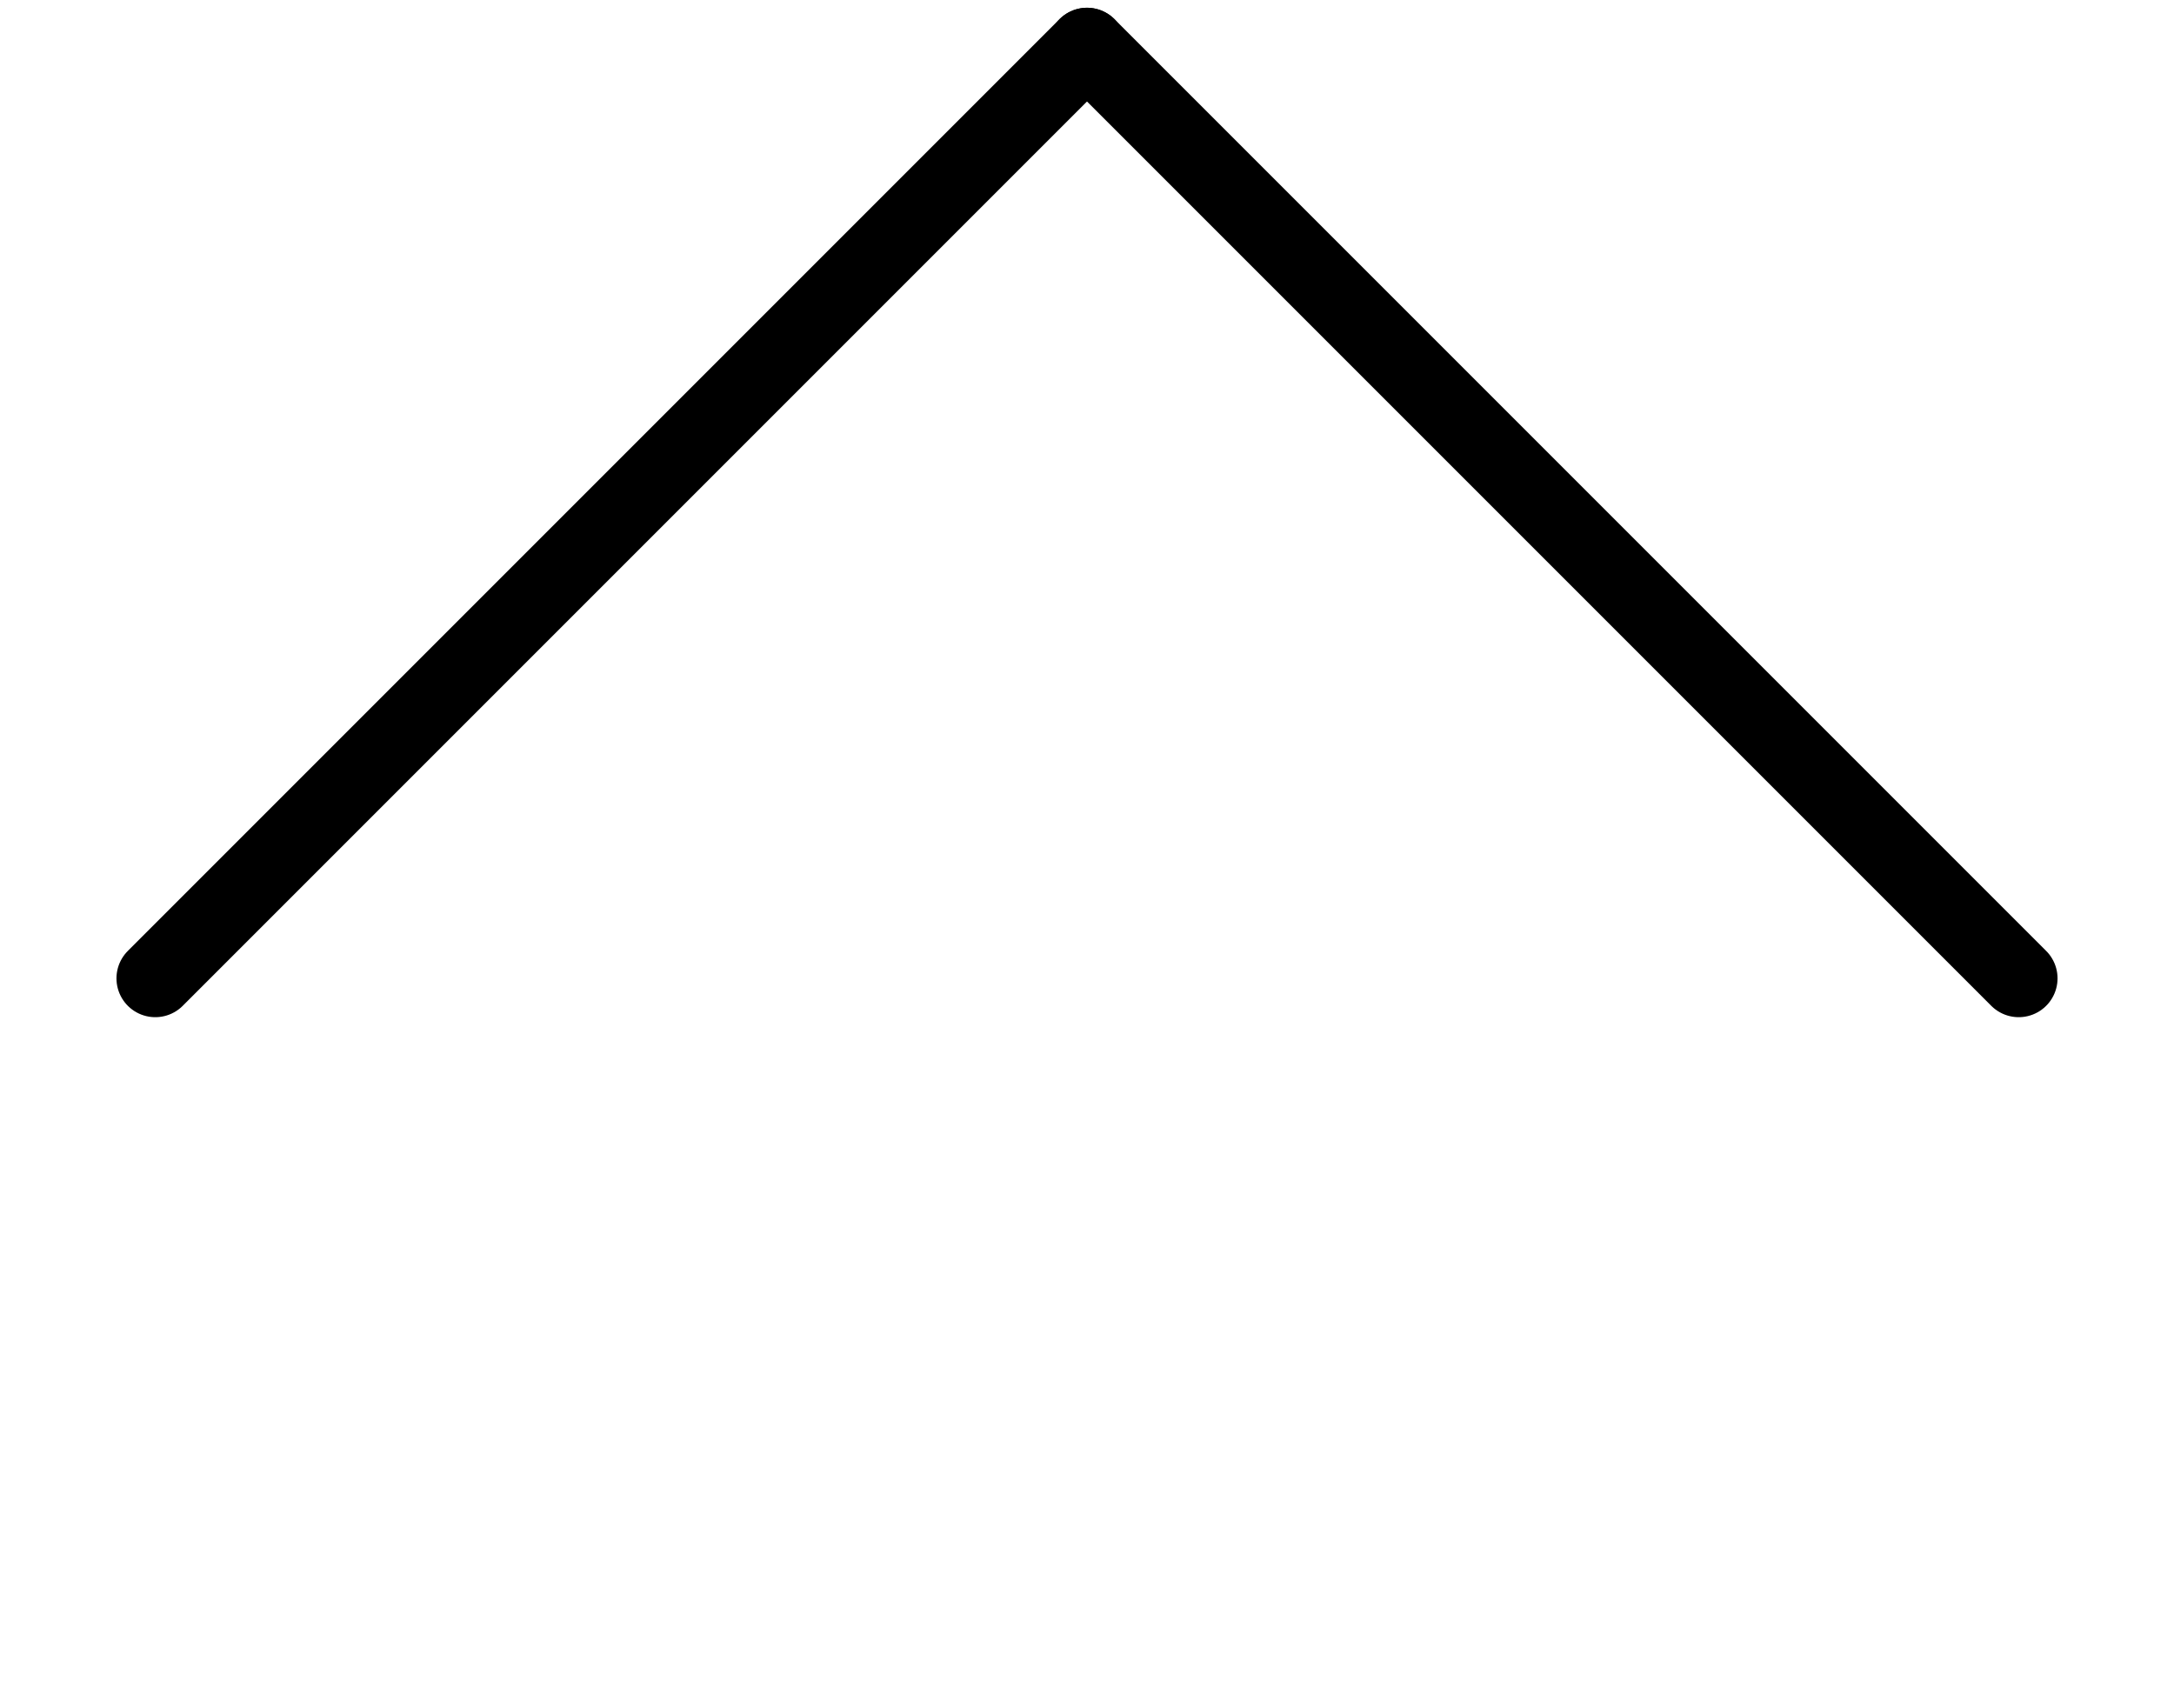 <svg version="1.2" xmlns="http://www.w3.org/2000/svg" viewBox="0 0 14 11" width="14" height="11">
	<title>arrow-down</title>
	<style>
		.s0 { fill: none;stroke: #000000;stroke-linecap: round;stroke-width: .5 } 
	</style>
	<path class="s0" d="m7 0.3l6 6"/>
	<path class="s0" d="m7 0.3l-6 6"/>
</svg>